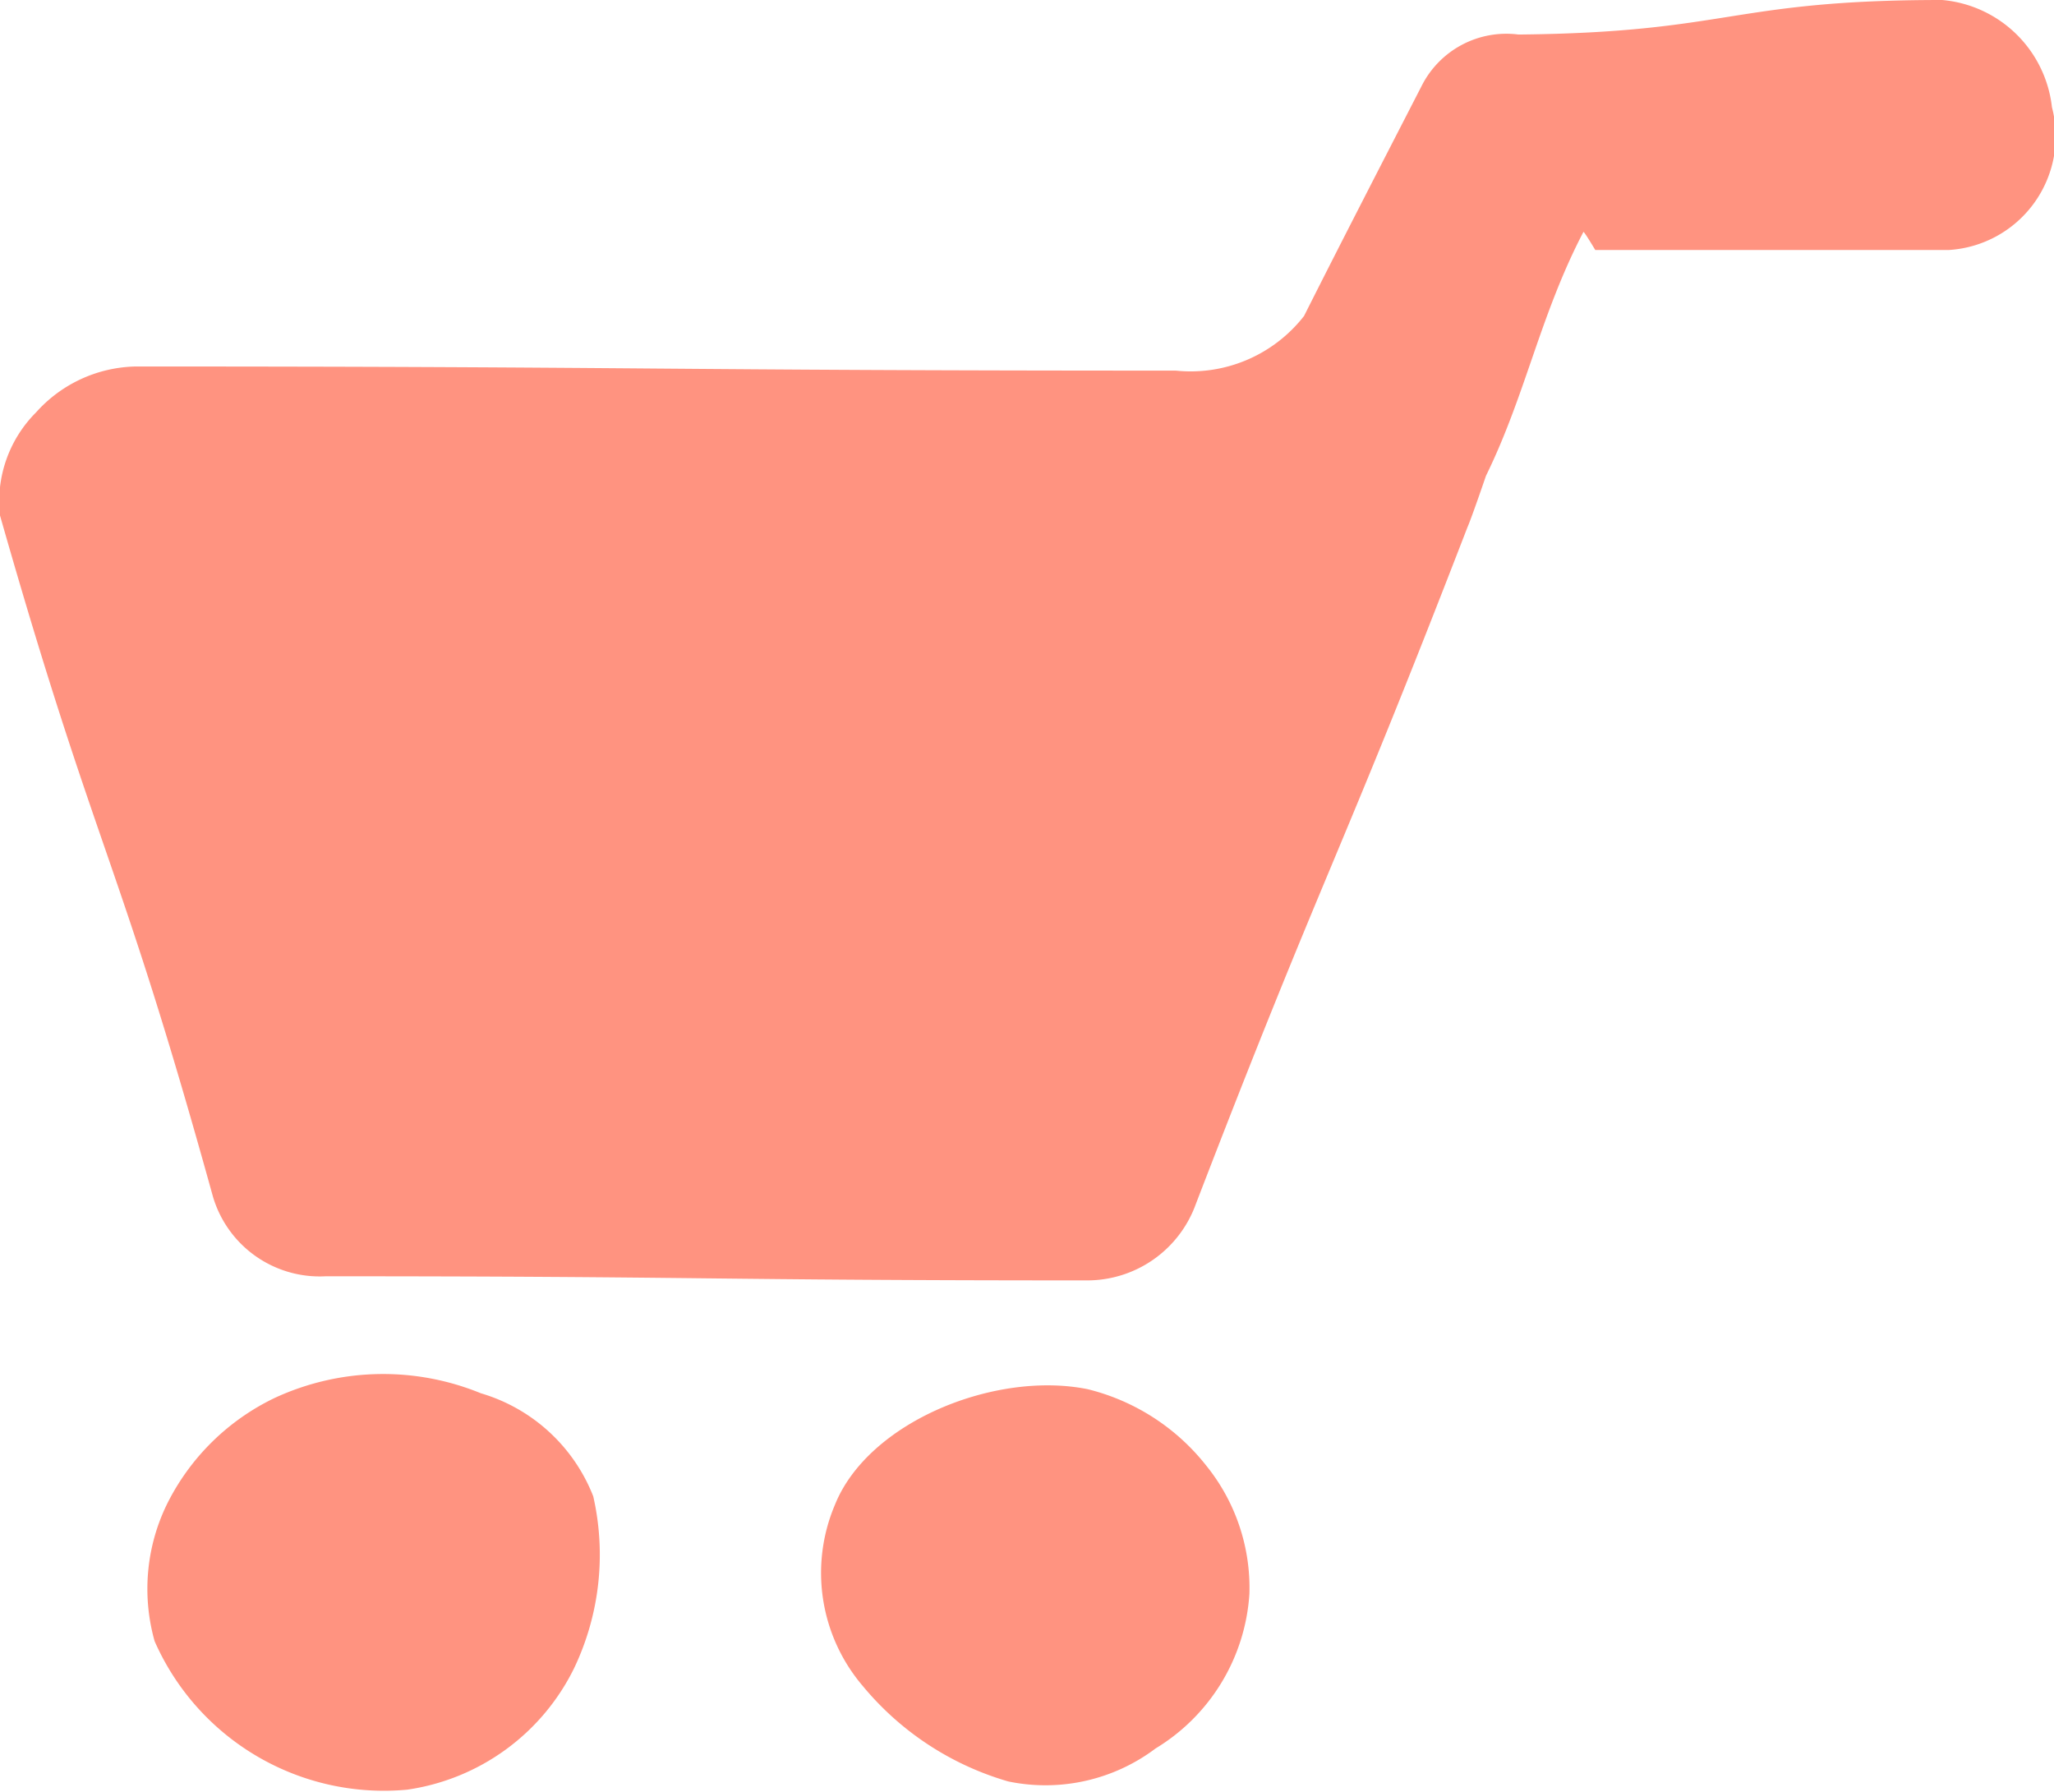 <svg xmlns="http://www.w3.org/2000/svg" viewBox="0 0 39.85 34.76"><defs><style>.cls-1{fill:#ff9380;}</style></defs><title>Asset 2</title><g id="Layer_2" data-name="Layer 2"><g id="Layer_1-2" data-name="Layer 1"><path class="cls-1" d="M.7,8a2.66,2.66,0,0,1,1.93-.89c10.09,0,10.09.08,20.18.08A2.79,2.79,0,0,0,25.3,6.13c.76-1.51,1.53-3,2.28-4.46a1.84,1.84,0,0,1,1.88-1C33.57.63,33.57,0,37.68,0a2.35,2.35,0,0,1,2.13,2.08,2.21,2.21,0,0,1-2,2.77c-3.43,0-3.43,0-6.86,0,0,0-.22-.37-.23-.35-.84,1.61-1.12,3.16-1.89,4.73,0,0-.28.82-.36,1-2.55,6.6-2.73,6.53-5.27,13.13a2.24,2.24,0,0,1-2.12,1.48c-7.38,0-7.38-.08-14.76-.08a2.16,2.16,0,0,1-2.19-1.55C2.28,16.53,1.89,16.63,0,10A2.44,2.44,0,0,1,.7,8Z"/><path class="cls-1" d="M24.24,30.92a3.79,3.79,0,0,1-1.82,3,3.55,3.55,0,0,1-2.86.64,5.73,5.73,0,0,1-2.82-1.85,3.38,3.38,0,0,1-.54-3.52c.65-1.61,3.11-2.6,4.9-2.24a4.21,4.21,0,0,1,2.3,1.48A3.77,3.77,0,0,1,24.24,30.92Z"/><path class="cls-1" d="M5.33,27.12a5,5,0,0,1,4-.09,3.36,3.36,0,0,1,2.18,2,5.11,5.11,0,0,1-.37,3.33A4.29,4.29,0,0,1,7.9,34.72,4.86,4.86,0,0,1,3,31.84a3.74,3.74,0,0,1,.26-2.7A4.51,4.51,0,0,1,5.33,27.12Z"/></g></g></svg>